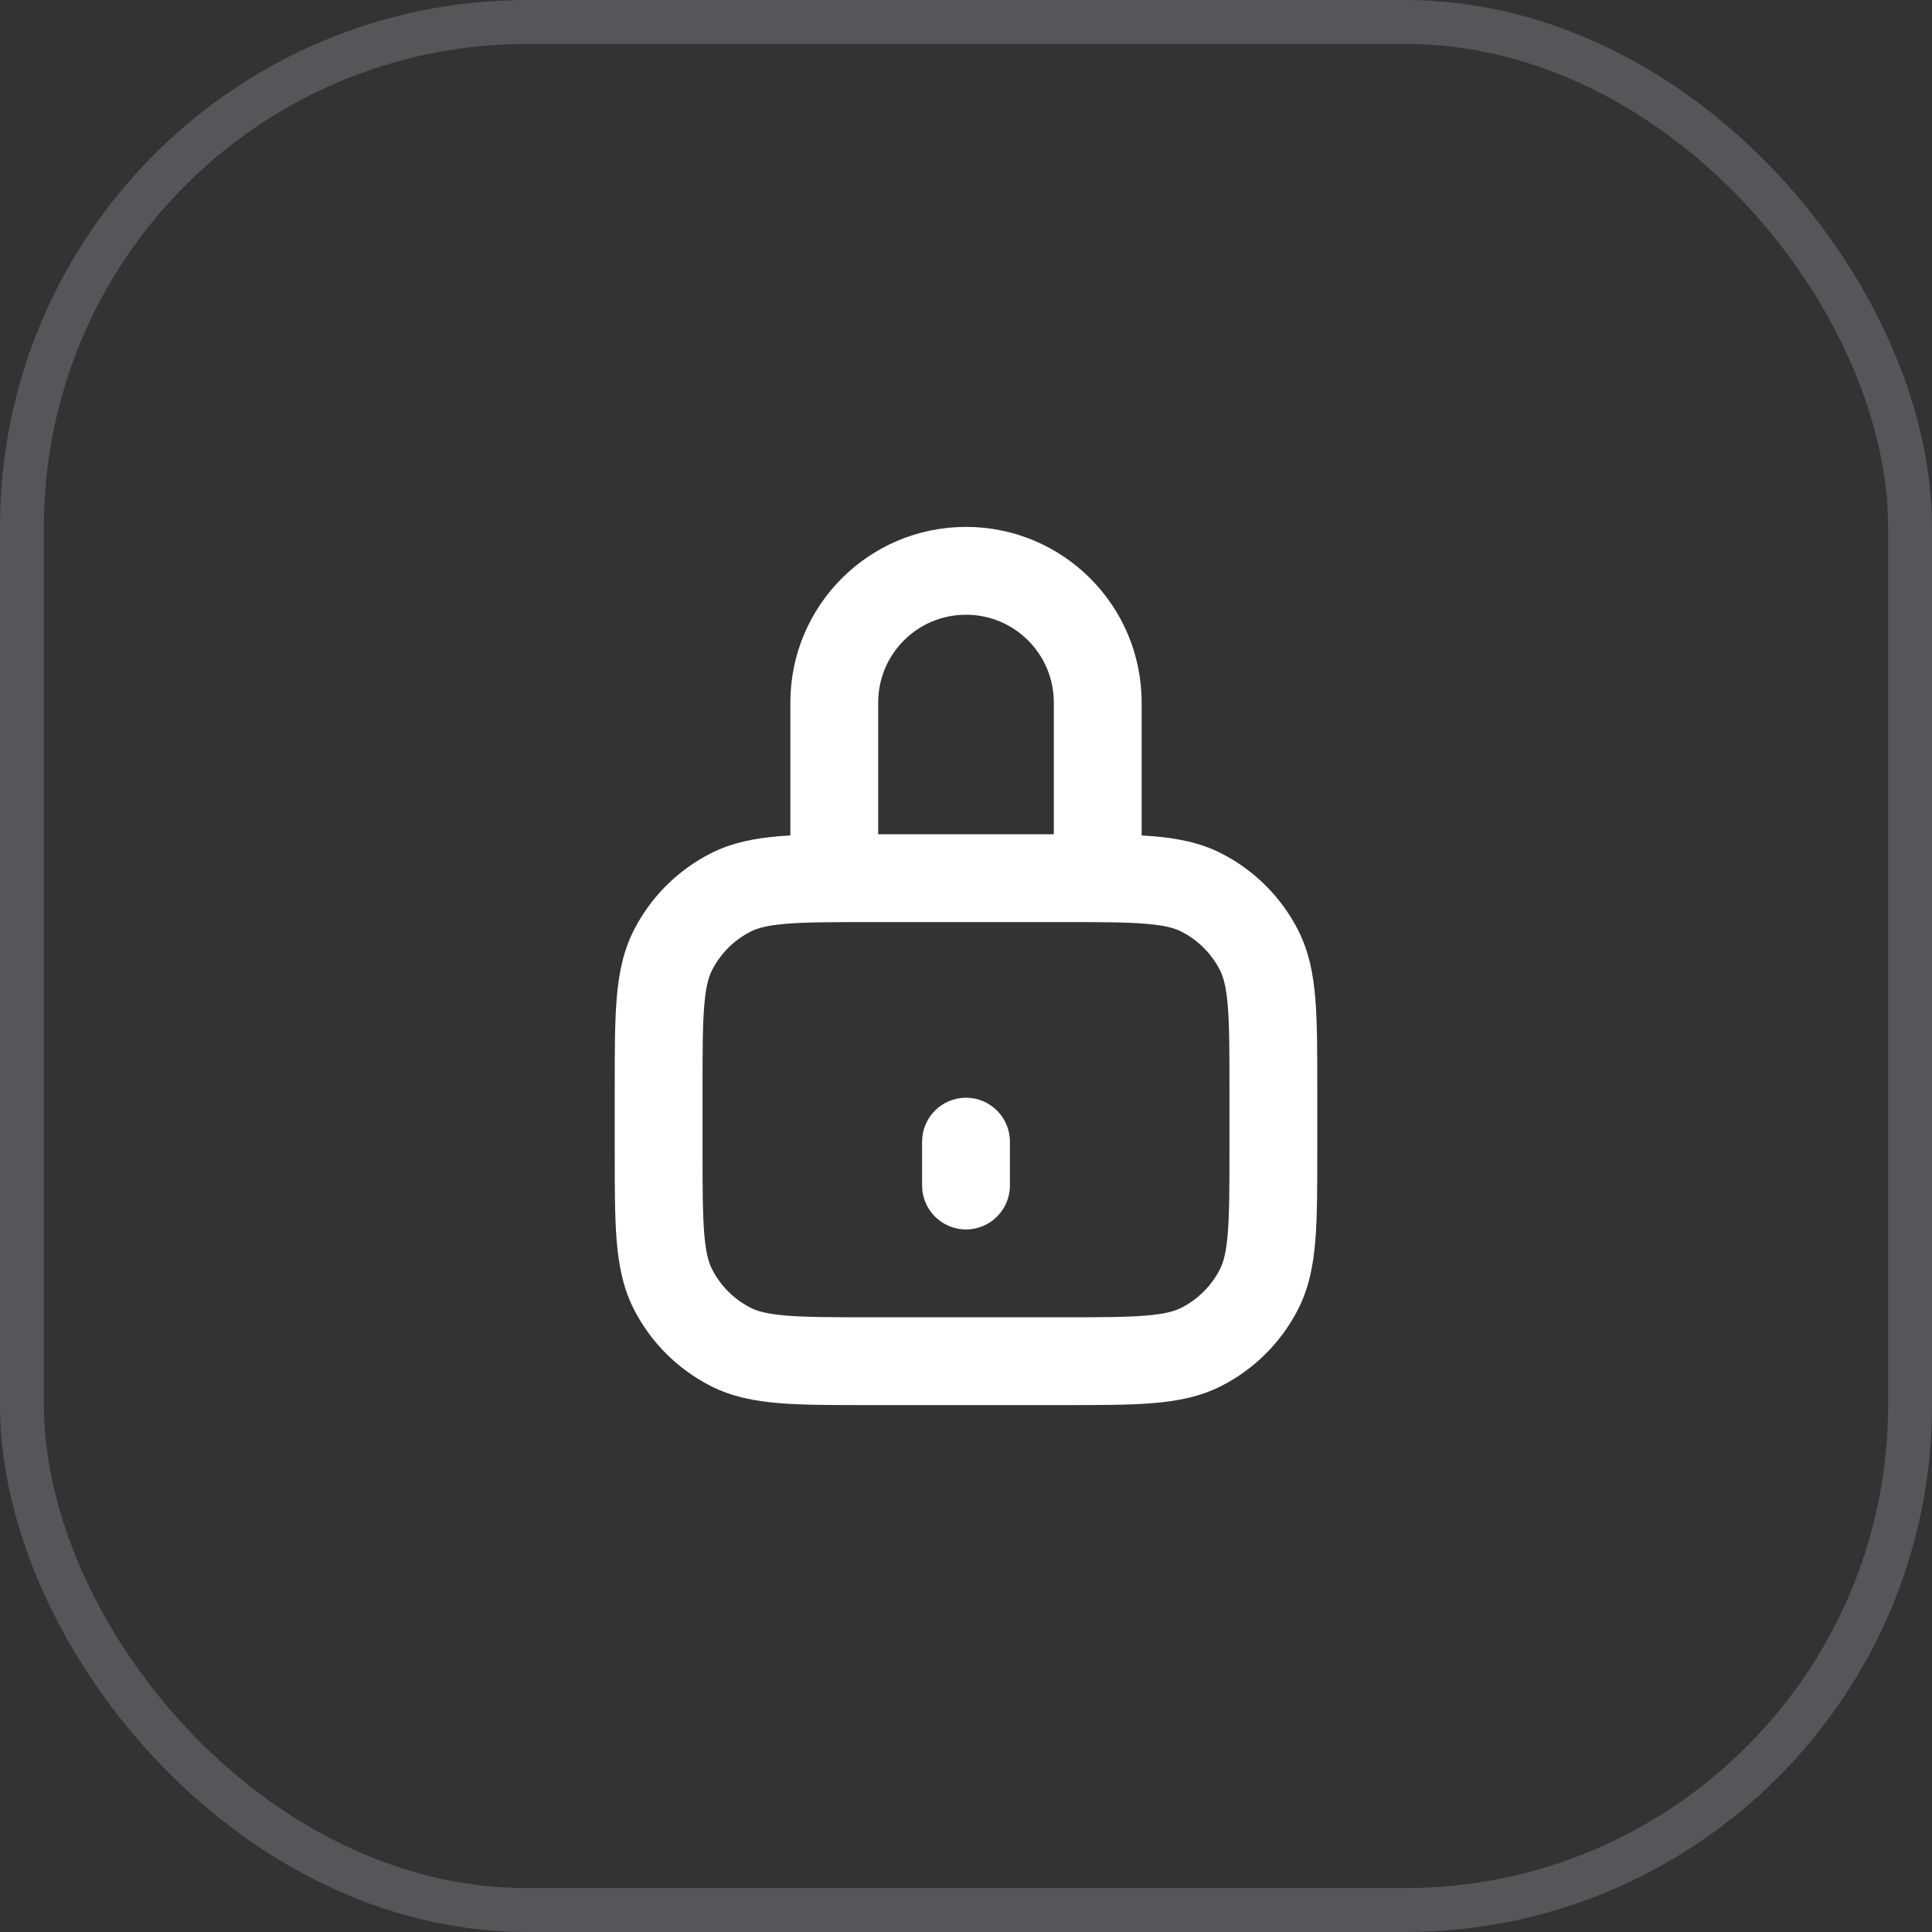 <svg width="44" height="44" viewBox="0 0 44 44" fill="none" xmlns="http://www.w3.org/2000/svg">
<rect x="0" y="0" width="44" height="44" fill="#333333" stroke="none"/>
<rect x="0.5" y="0.5" width="43" height="43" rx="11.5" stroke="#E1E0EF" stroke-opacity="0.2"/>
<path fill-rule="evenodd" clip-rule="evenodd" d="M18 16C18 13.791 19.791 12 22 12C24.209 12 26 13.791 26 16V19.027C26.087 19.032 26.171 19.038 26.252 19.044C26.814 19.09 27.331 19.189 27.816 19.436C28.569 19.82 29.18 20.431 29.564 21.184C29.811 21.669 29.91 22.186 29.956 22.748C30 23.289 30 23.954 30 24.759V24.759V24.759V26.241V26.241V26.241C30 27.046 30 27.711 29.956 28.252C29.91 28.814 29.811 29.331 29.564 29.816C29.18 30.569 28.569 31.18 27.816 31.564C27.331 31.811 26.814 31.91 26.252 31.956C25.711 32 25.046 32 24.241 32H19.759C18.954 32 18.289 32 17.748 31.956C17.186 31.91 16.669 31.811 16.184 31.564C15.431 31.18 14.819 30.569 14.436 29.816C14.189 29.331 14.09 28.814 14.044 28.252C14 27.711 14 27.046 14 26.241V26.241V24.759V24.759C14 23.954 14 23.289 14.044 22.748C14.09 22.186 14.189 21.669 14.436 21.184C14.819 20.431 15.431 19.82 16.184 19.436C16.669 19.189 17.186 19.09 17.748 19.044C17.829 19.038 17.913 19.032 18 19.027V16ZM24 21L24.2 21C25.057 21 25.639 21.001 26.089 21.038C26.527 21.073 26.752 21.138 26.908 21.218C27.284 21.41 27.59 21.716 27.782 22.092C27.862 22.248 27.927 22.473 27.962 22.911C27.999 23.361 28 23.943 28 24.8V26.2C28 27.057 27.999 27.639 27.962 28.089C27.927 28.527 27.862 28.752 27.782 28.908C27.59 29.284 27.284 29.59 26.908 29.782C26.752 29.862 26.527 29.927 26.089 29.962C25.639 29.999 25.057 30 24.2 30H19.8C18.943 30 18.361 29.999 17.911 29.962C17.473 29.927 17.248 29.862 17.092 29.782C16.716 29.59 16.41 29.284 16.218 28.908C16.138 28.752 16.073 28.527 16.038 28.089C16.001 27.639 16 27.057 16 26.2V24.8C16 23.943 16.001 23.361 16.038 22.911C16.073 22.473 16.138 22.248 16.218 22.092C16.41 21.716 16.716 21.41 17.092 21.218C17.248 21.138 17.473 21.073 17.911 21.038C18.361 21.001 18.943 21 19.8 21L20 21H24ZM24 16V19H20V16C20 14.895 20.895 14 22 14C23.105 14 24 14.895 24 16ZM22 25C21.448 25 21 25.448 21 26V27C21 27.552 21.448 28 22 28C22.552 28 23 27.552 23 27V26C23 25.448 22.552 25 22 25Z" fill="white"/>
</svg>
